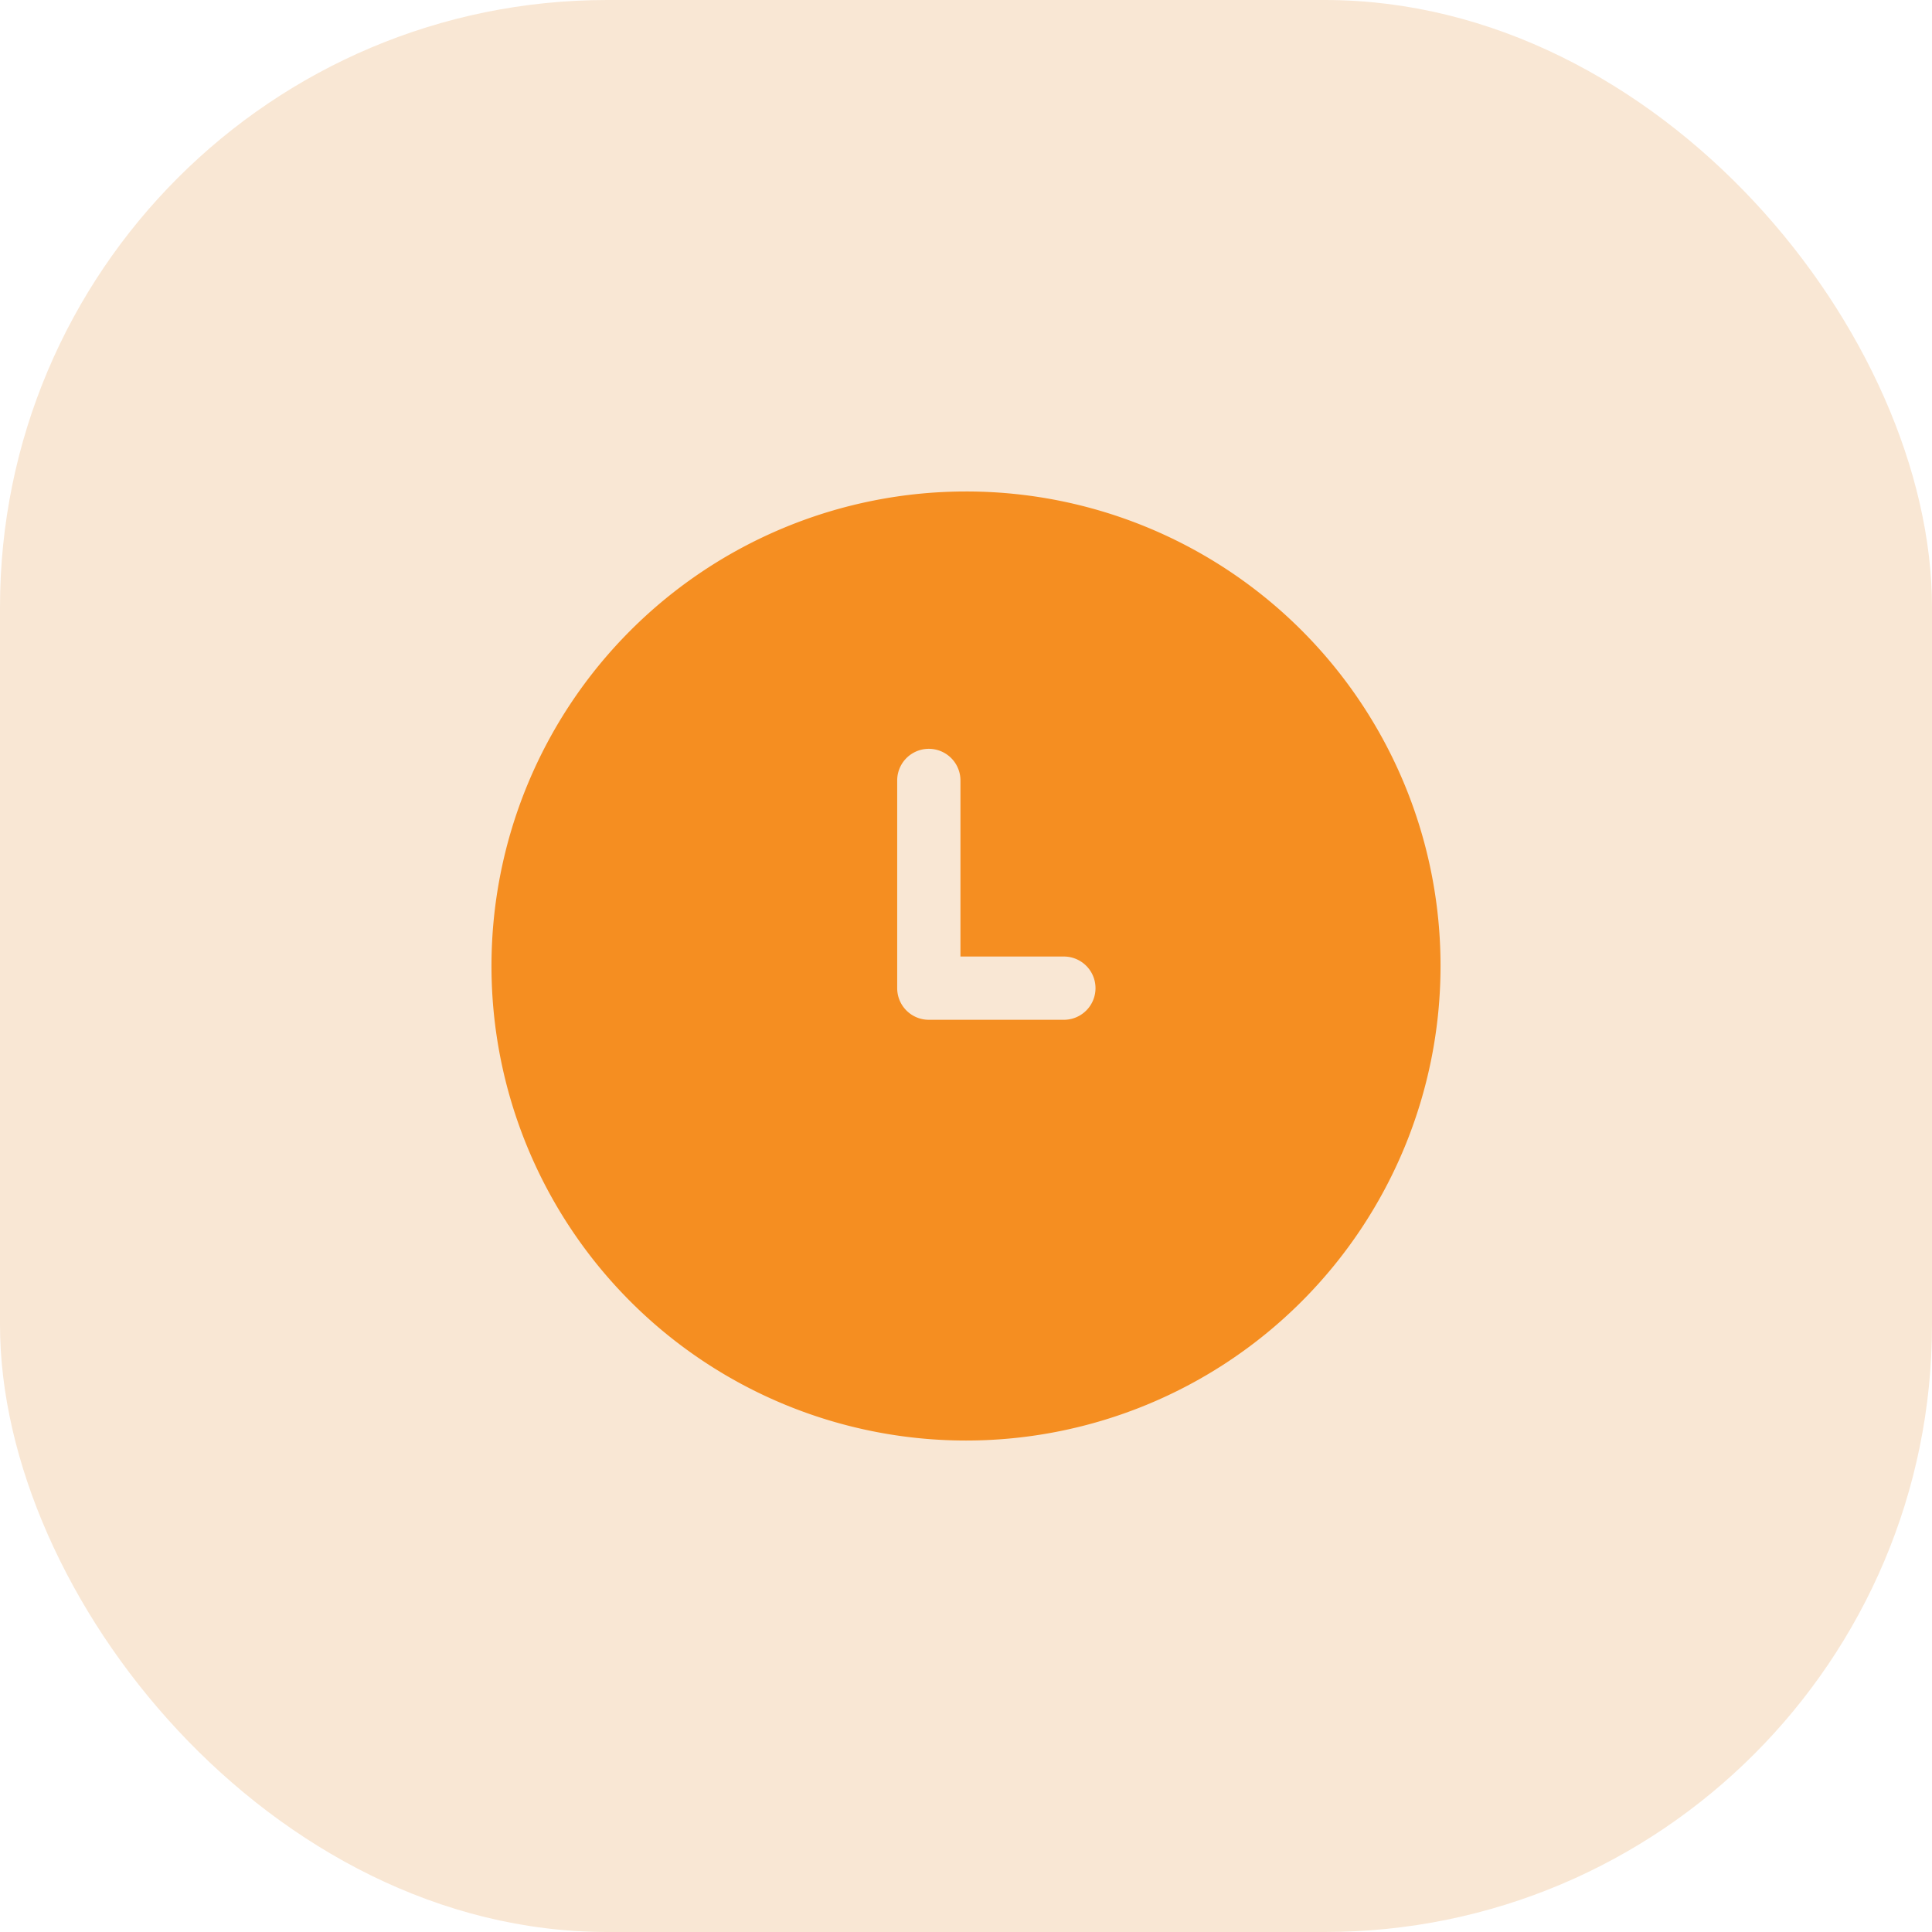 <svg xmlns="http://www.w3.org/2000/svg" width="70" height="70" viewBox="0 0 70 70">
    <g>
        <g transform="translate(-973.25 -5278.877) translate(973.25 5278.877)">
            <rect width="70" height="70" fill="#f9e7d4" rx="22"/>
        </g>
        <g>
            <g>
                <path fill="#f58e21" d="M17.193 0a17.193 17.193 0 1 0 17.193 17.193A17.183 17.183 0 0 0 17.193 0zm3.544 19.142h-4.893A1.146 1.146 0 0 1 14.7 18v-7.53a1.146 1.146 0 0 1 2.292 0v6.38h3.747a1.146 1.146 0 1 1 0 2.292z" transform="translate(-973.25 -5278.877) translate(991.057 5296.684)"/>
            </g>
        </g>
    </g>
</svg>
